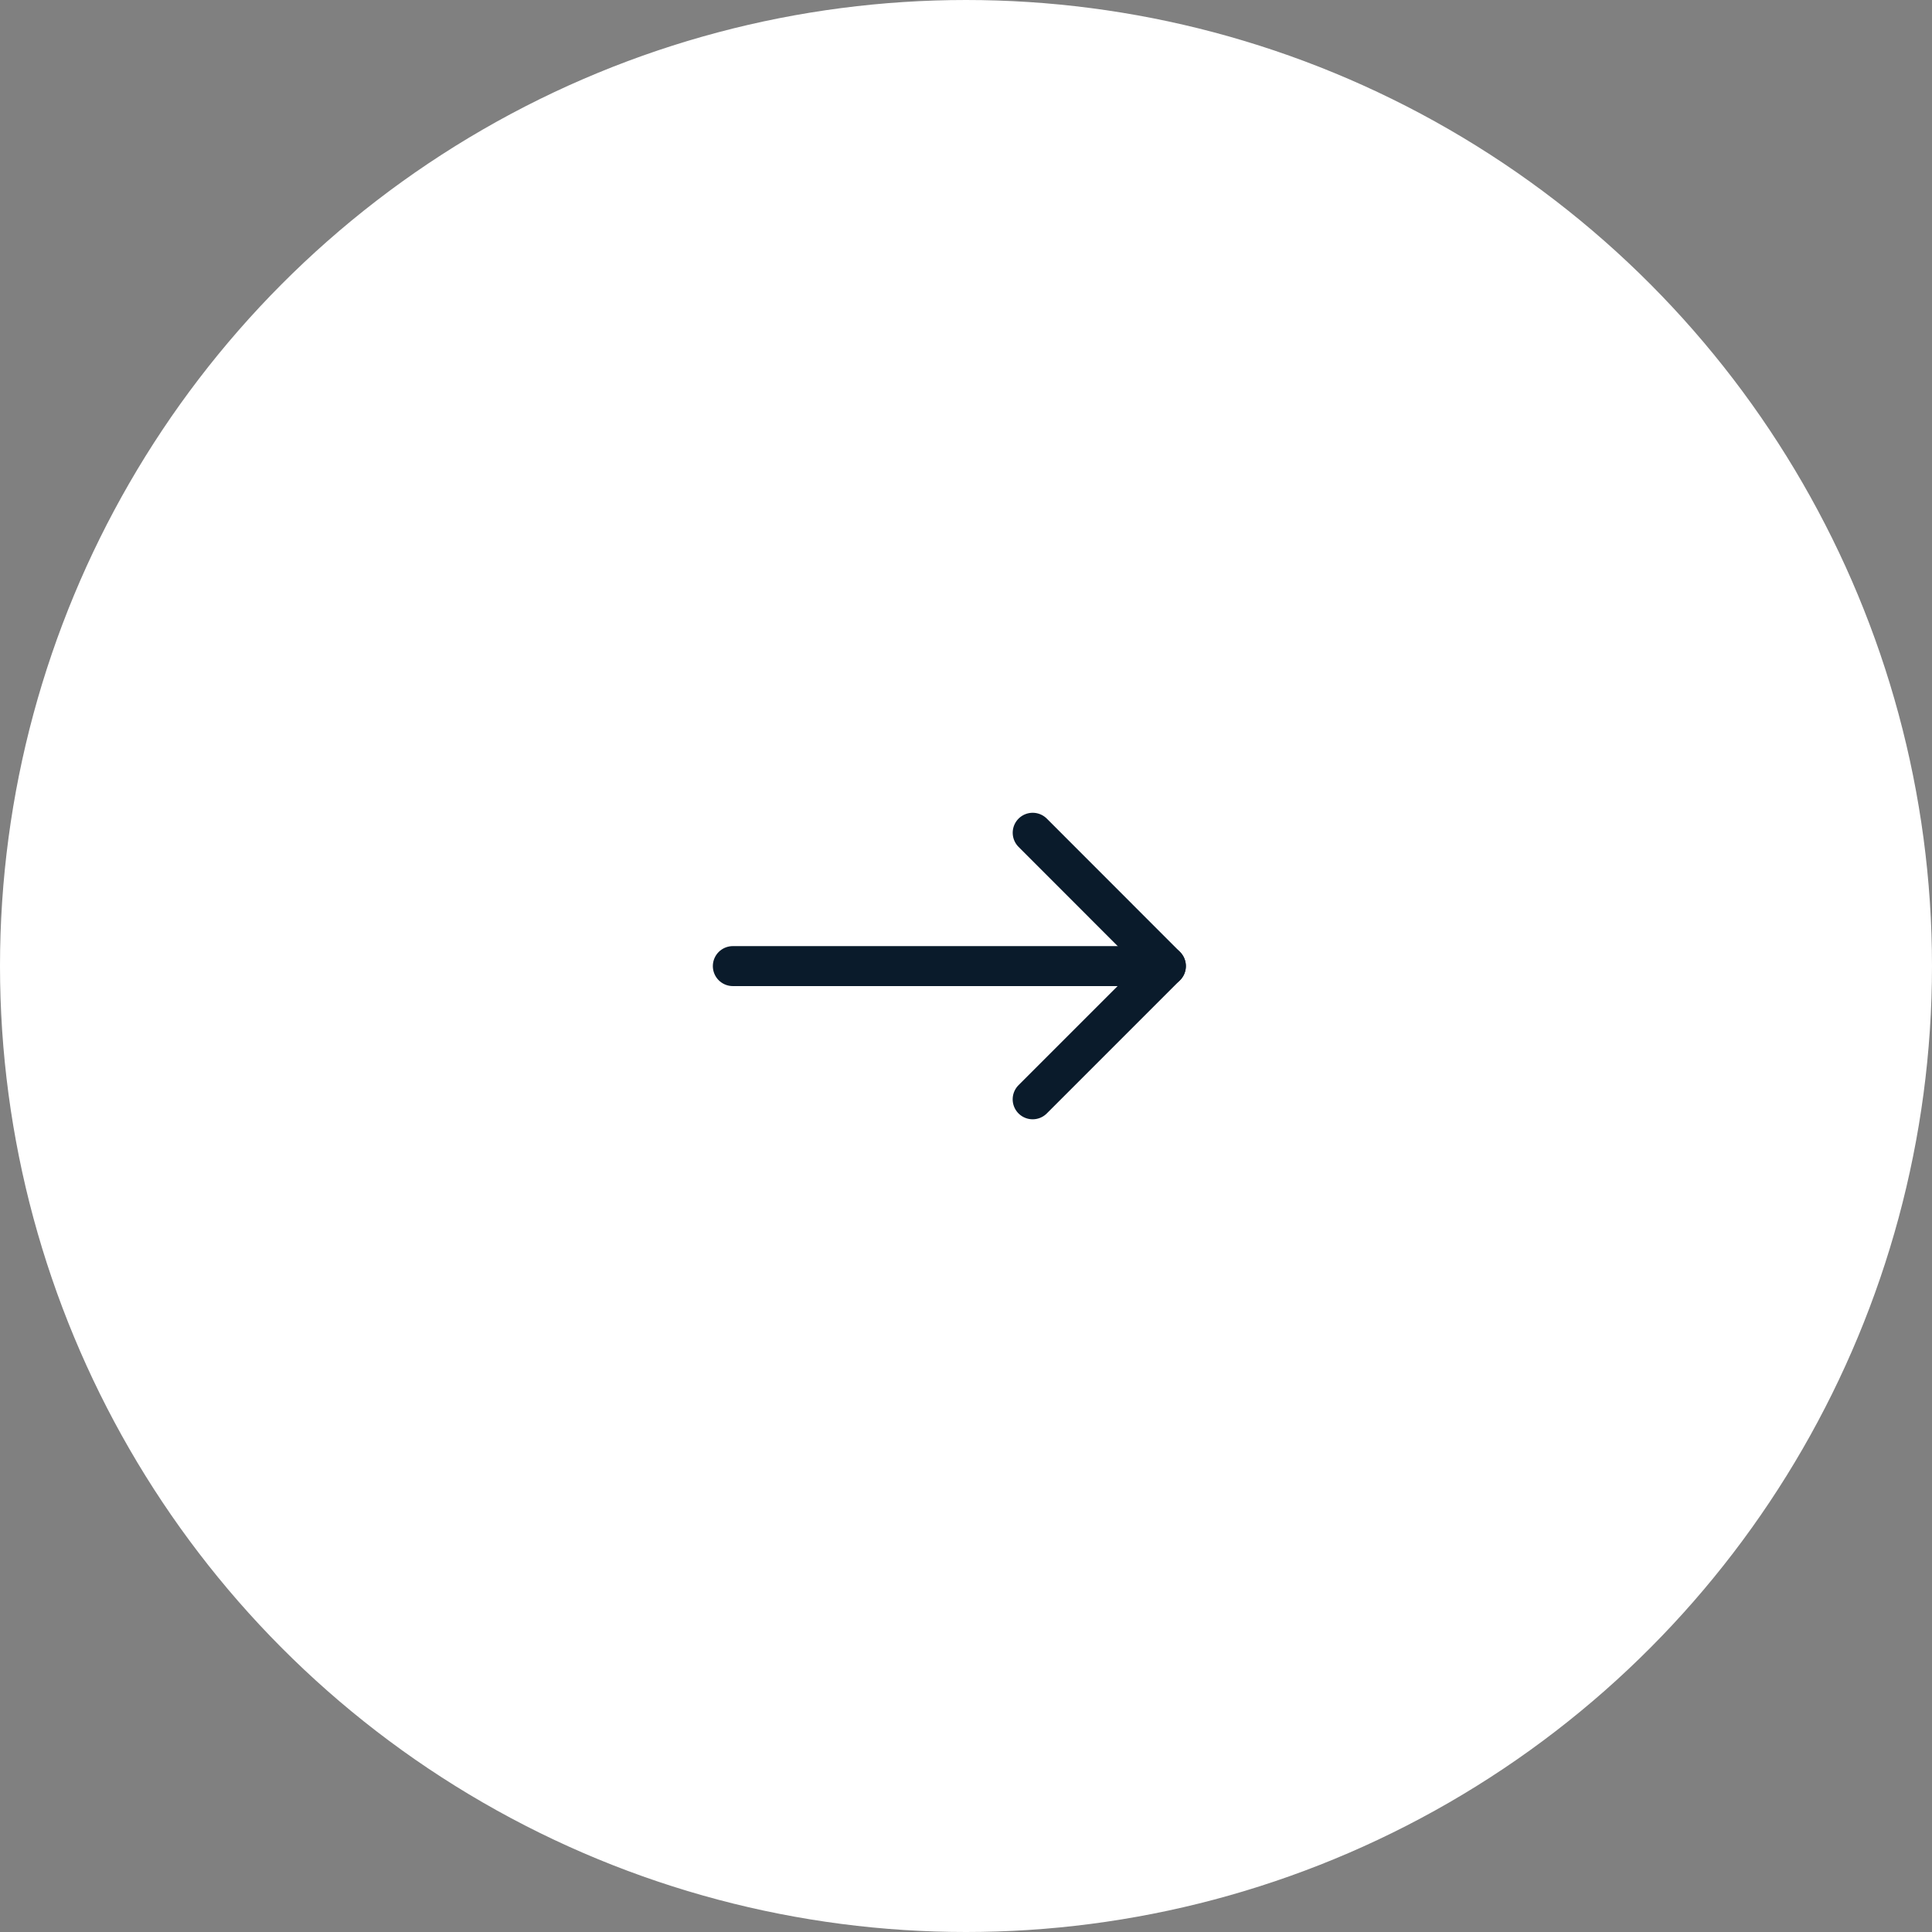 <?xml version="1.0" encoding="UTF-8"?> <svg xmlns="http://www.w3.org/2000/svg" width="58" height="58" viewBox="0 0 58 58" fill="none"><rect x="0" y="0" width="58" height="58" fill="#808080" stroke="none"/> <circle cx="29" cy="29" r="28.4" fill="white" stroke="white" stroke-width="1.2"></circle> <path d="M31.002 25L35.001 29.002L31.001 33.002" stroke="#0A1B2B" stroke-width="1.2" stroke-linecap="round" stroke-linejoin="round"></path> <path d="M22 29.003H35" stroke="#0A1B2B" stroke-width="1.2" stroke-linecap="round" stroke-linejoin="round"></path> </svg> 